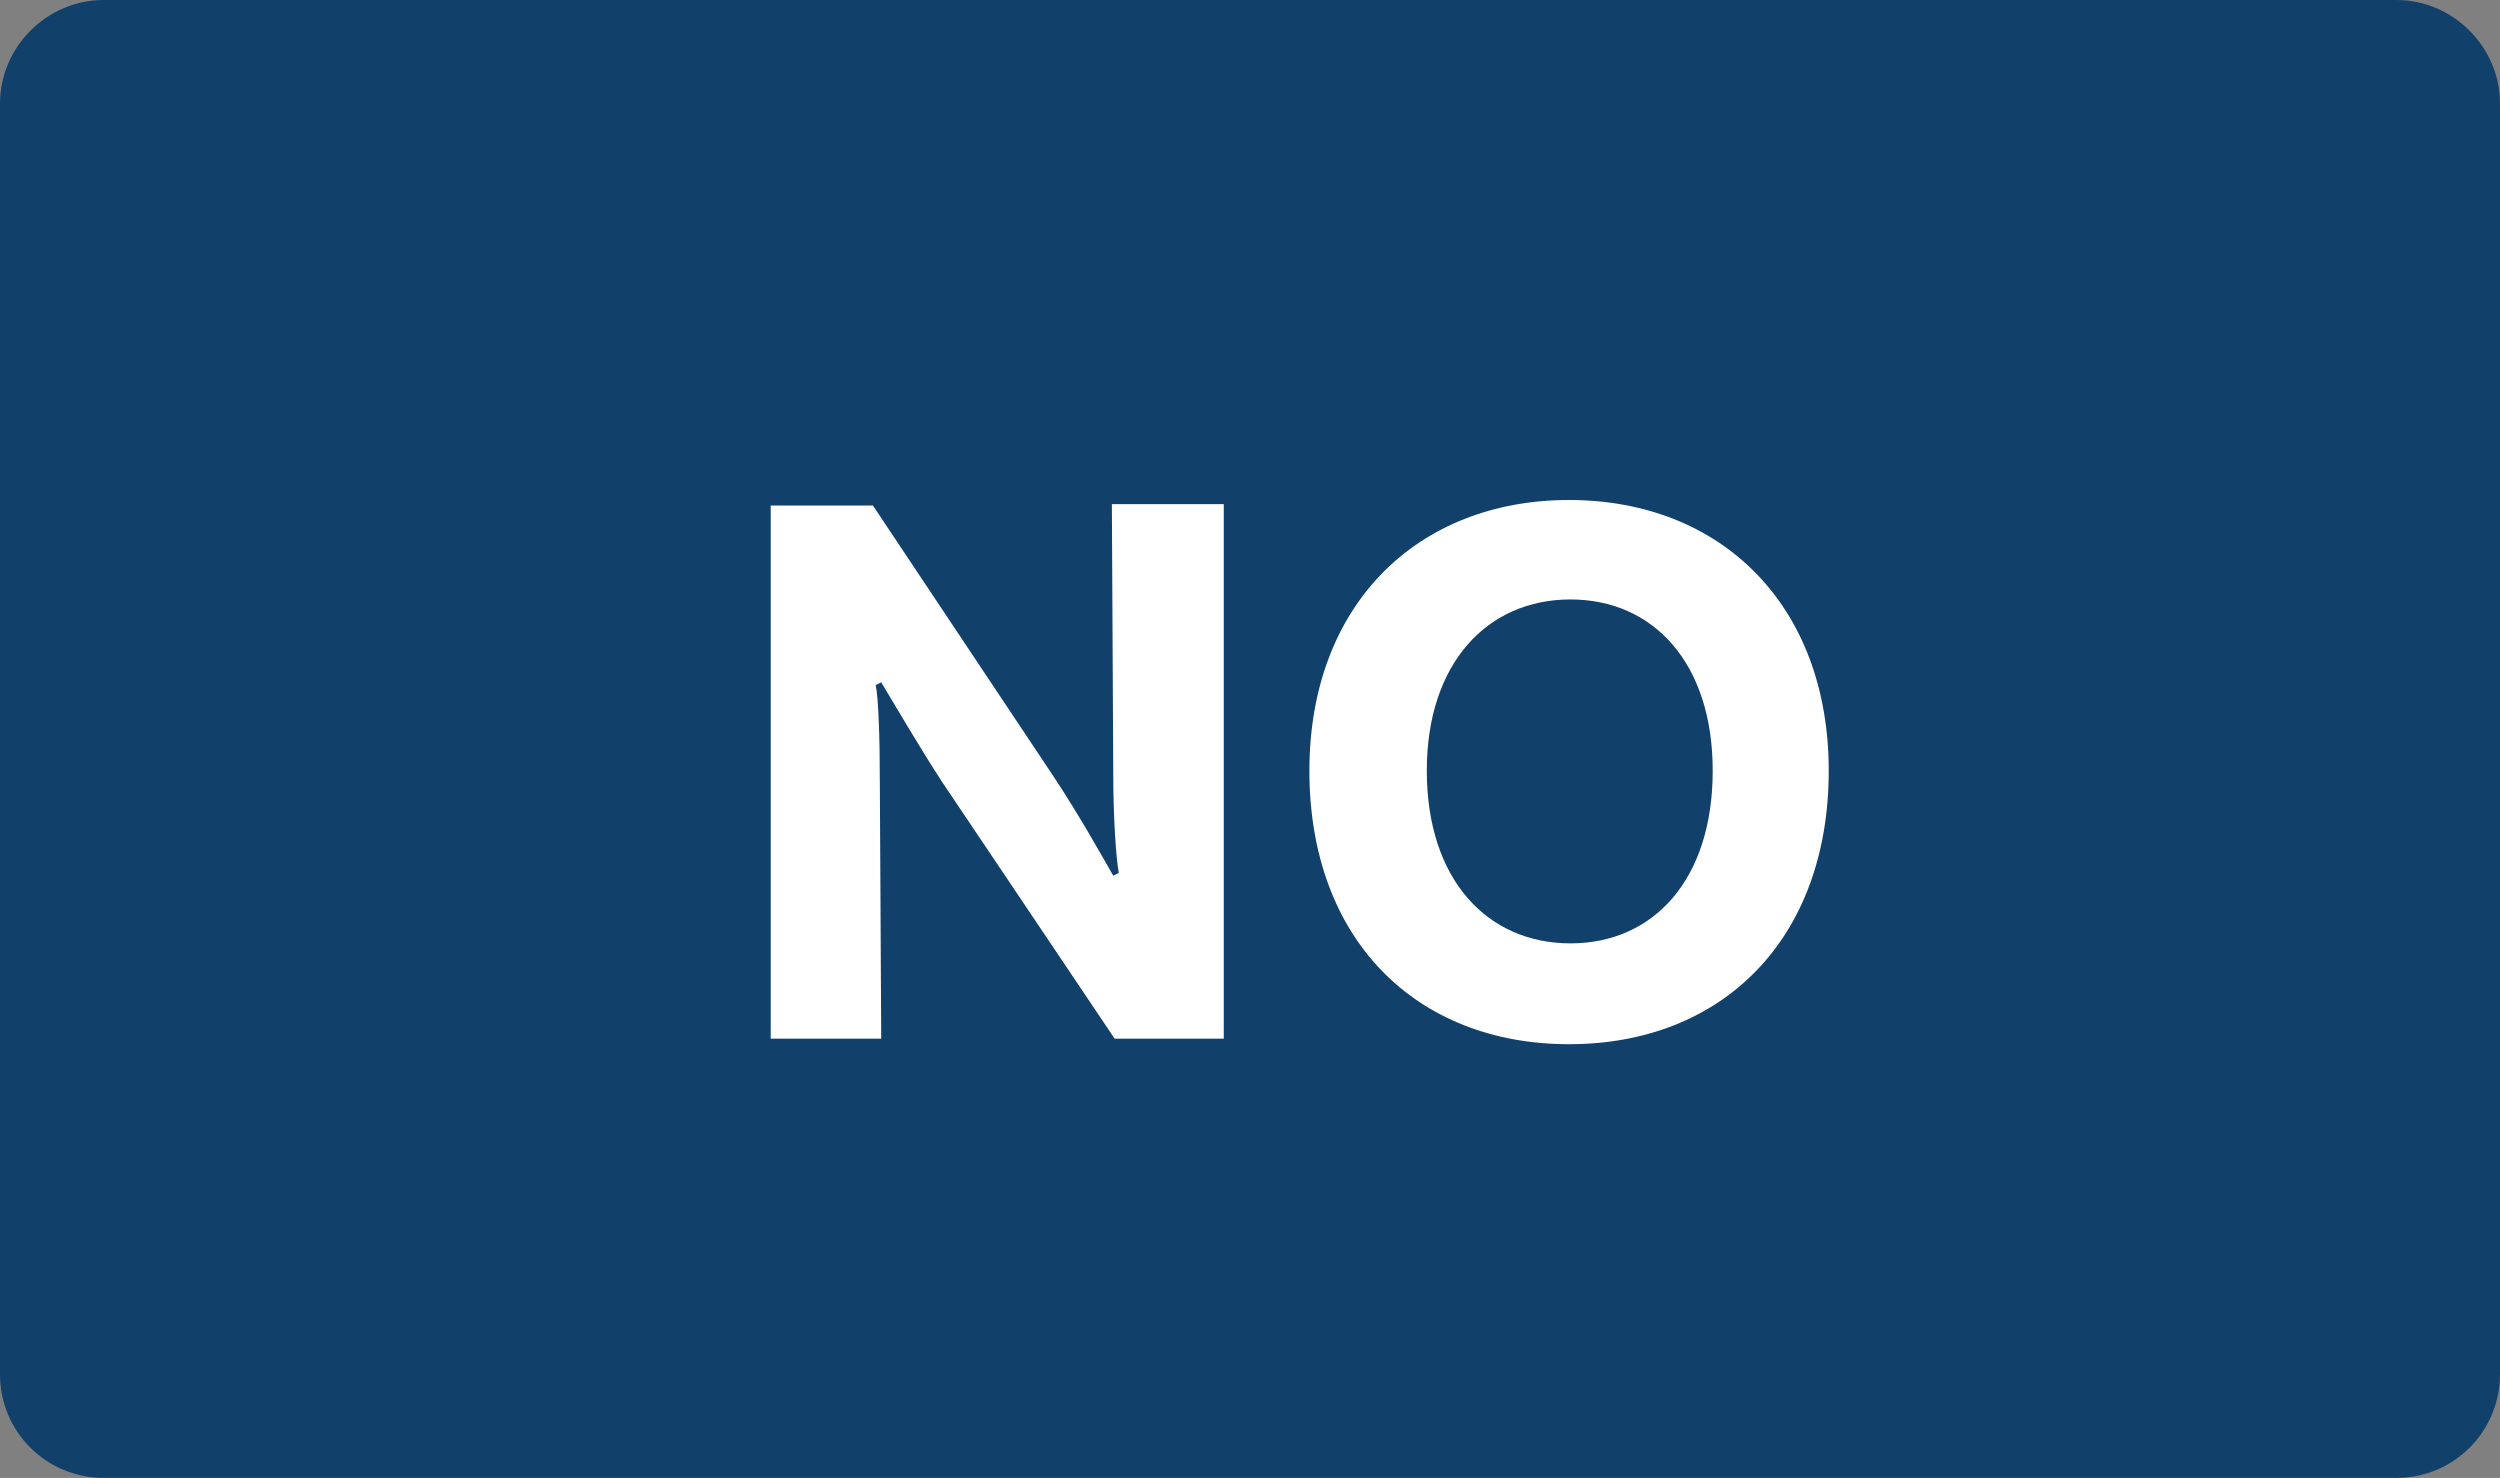 <!-- Generator: Adobe Illustrator 24.0.1, SVG Export Plug-In  -->
<svg version="1.1" xmlns="http://www.w3.org/2000/svg" xmlns:xlink="http://www.w3.org/1999/xlink" x="0px" y="0px" width="181px"
	 height="107px" viewBox="0 0 181 107" style="enable-background:new 0 0 181 107;" xml:space="preserve">
<rect x="0" y="0" width="181" height="107" fill="#808080" stroke="none"/>
<style type="text/css">
	.st0{fill:#11416B;}
	.st1{fill:#FFFFFF;}
</style>
<defs>
</defs>
<g>
	<path class="st0" d="M173.5,0L7.5,0C3.4,0,0,3.4,0,7.5l0,92c0,4.2,3.4,7.5,7.5,7.5h166c4.2,0,7.5-3.4,7.5-7.5v-92
		C181,3.4,177.6,0,173.5,0z"/>
	<g>
		<g>
			<path class="st1" d="M88.6,75.2h-7.9L68.2,56.6c-1.5-2.3-3.5-5.7-4.4-7.2l-0.4,0.2c0.2,0.9,0.3,3.9,0.3,7l0.1,18.6h-8V36.6h7.4
				l13,19.5c2,3,3.7,6.1,4.4,7.3l0.4-0.2c-0.2-1.1-0.4-4-0.4-7.2l-0.1-19.5h8.1V75.2z"/>
			<path class="st1" d="M132.4,55.8c0,12.2-7.7,19.8-18.8,19.8S94.8,68,94.8,55.8c0-12,7.8-19.6,18.8-19.6S132.4,43.8,132.4,55.8z
				 M124,55.8c0-7.8-4.3-12.4-10.3-12.4s-10.4,4.6-10.4,12.4c0,7.9,4.4,12.5,10.4,12.5S124,63.7,124,55.8z"/>
		</g>
	</g>
</g>
</svg>
